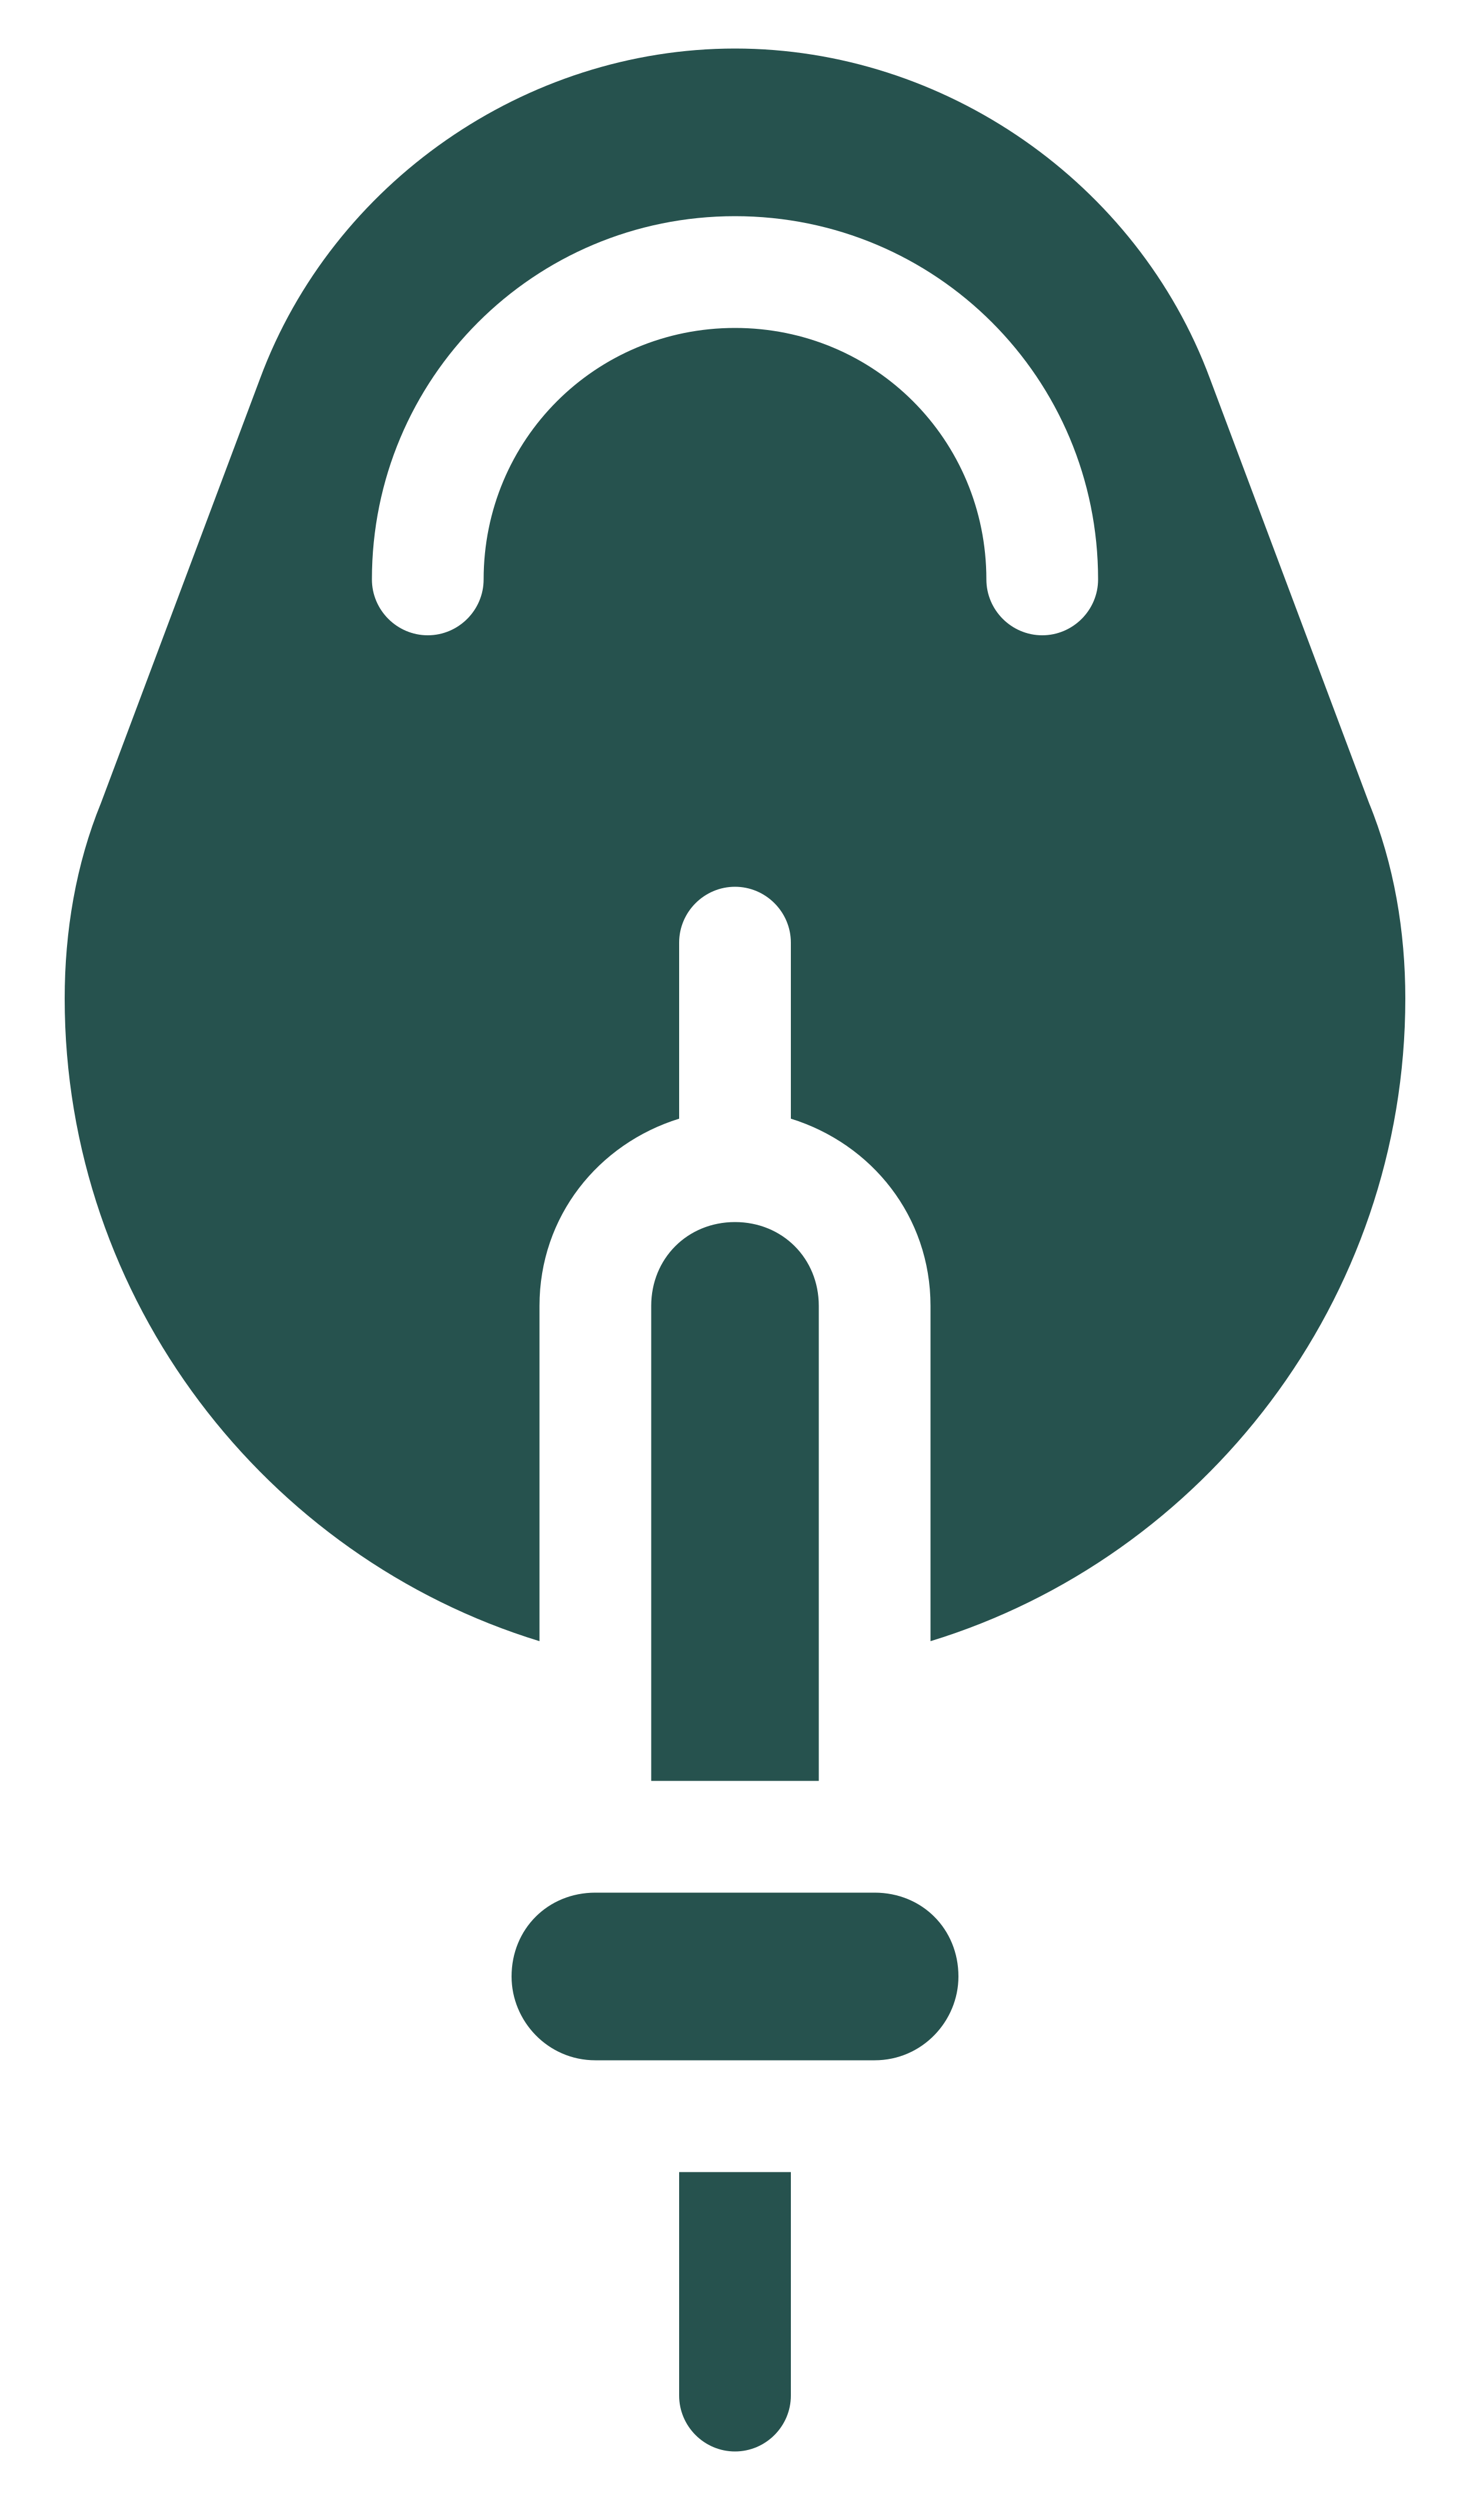 <svg width="20" height="34" viewBox="0 0 20 34" fill="none" xmlns="http://www.w3.org/2000/svg">
<path d="M9.24 29.54H10.76V32.58C10.76 32.998 10.418 33.34 10 33.34C9.582 33.34 9.24 32.998 9.24 32.58V29.54ZM19.12 13.58C19.12 17.684 16.384 21.18 12.66 22.32V17.76C12.66 16.544 11.862 15.556 10.76 15.214V12.82C10.76 12.402 10.418 12.06 10 12.06C9.582 12.06 9.24 12.402 9.24 12.82V15.214C8.138 15.556 7.34 16.544 7.34 17.76V22.32C3.616 21.18 0.88 17.684 0.88 13.58C0.88 12.668 1.032 11.756 1.374 10.92L3.54 5.144C4.528 2.484 7.15 0.66 10 0.66C12.85 0.66 15.472 2.484 16.46 5.144L18.626 10.92C18.968 11.756 19.12 12.668 19.12 13.58ZM14.94 7.88C14.94 5.144 12.736 2.94 10 2.94C7.264 2.94 5.06 5.144 5.06 7.88C5.06 8.298 5.402 8.64 5.82 8.64C6.238 8.64 6.58 8.298 6.58 7.88C6.58 5.98 8.1 4.46 10 4.46C11.9 4.46 13.42 5.98 13.42 7.88C13.42 8.298 13.762 8.64 14.18 8.64C14.598 8.64 14.94 8.298 14.94 7.88ZM11.9 25.74H8.1C7.454 25.74 6.96 26.234 6.96 26.88C6.96 27.488 7.454 28.02 8.1 28.02H11.9C12.546 28.02 13.04 27.488 13.04 26.88C13.04 26.234 12.546 25.74 11.9 25.74ZM10 16.62C9.354 16.62 8.86 17.114 8.86 17.76V24.22H11.14V17.76C11.14 17.114 10.646 16.62 10 16.62Z" fill="#26524E"/>
</svg>
